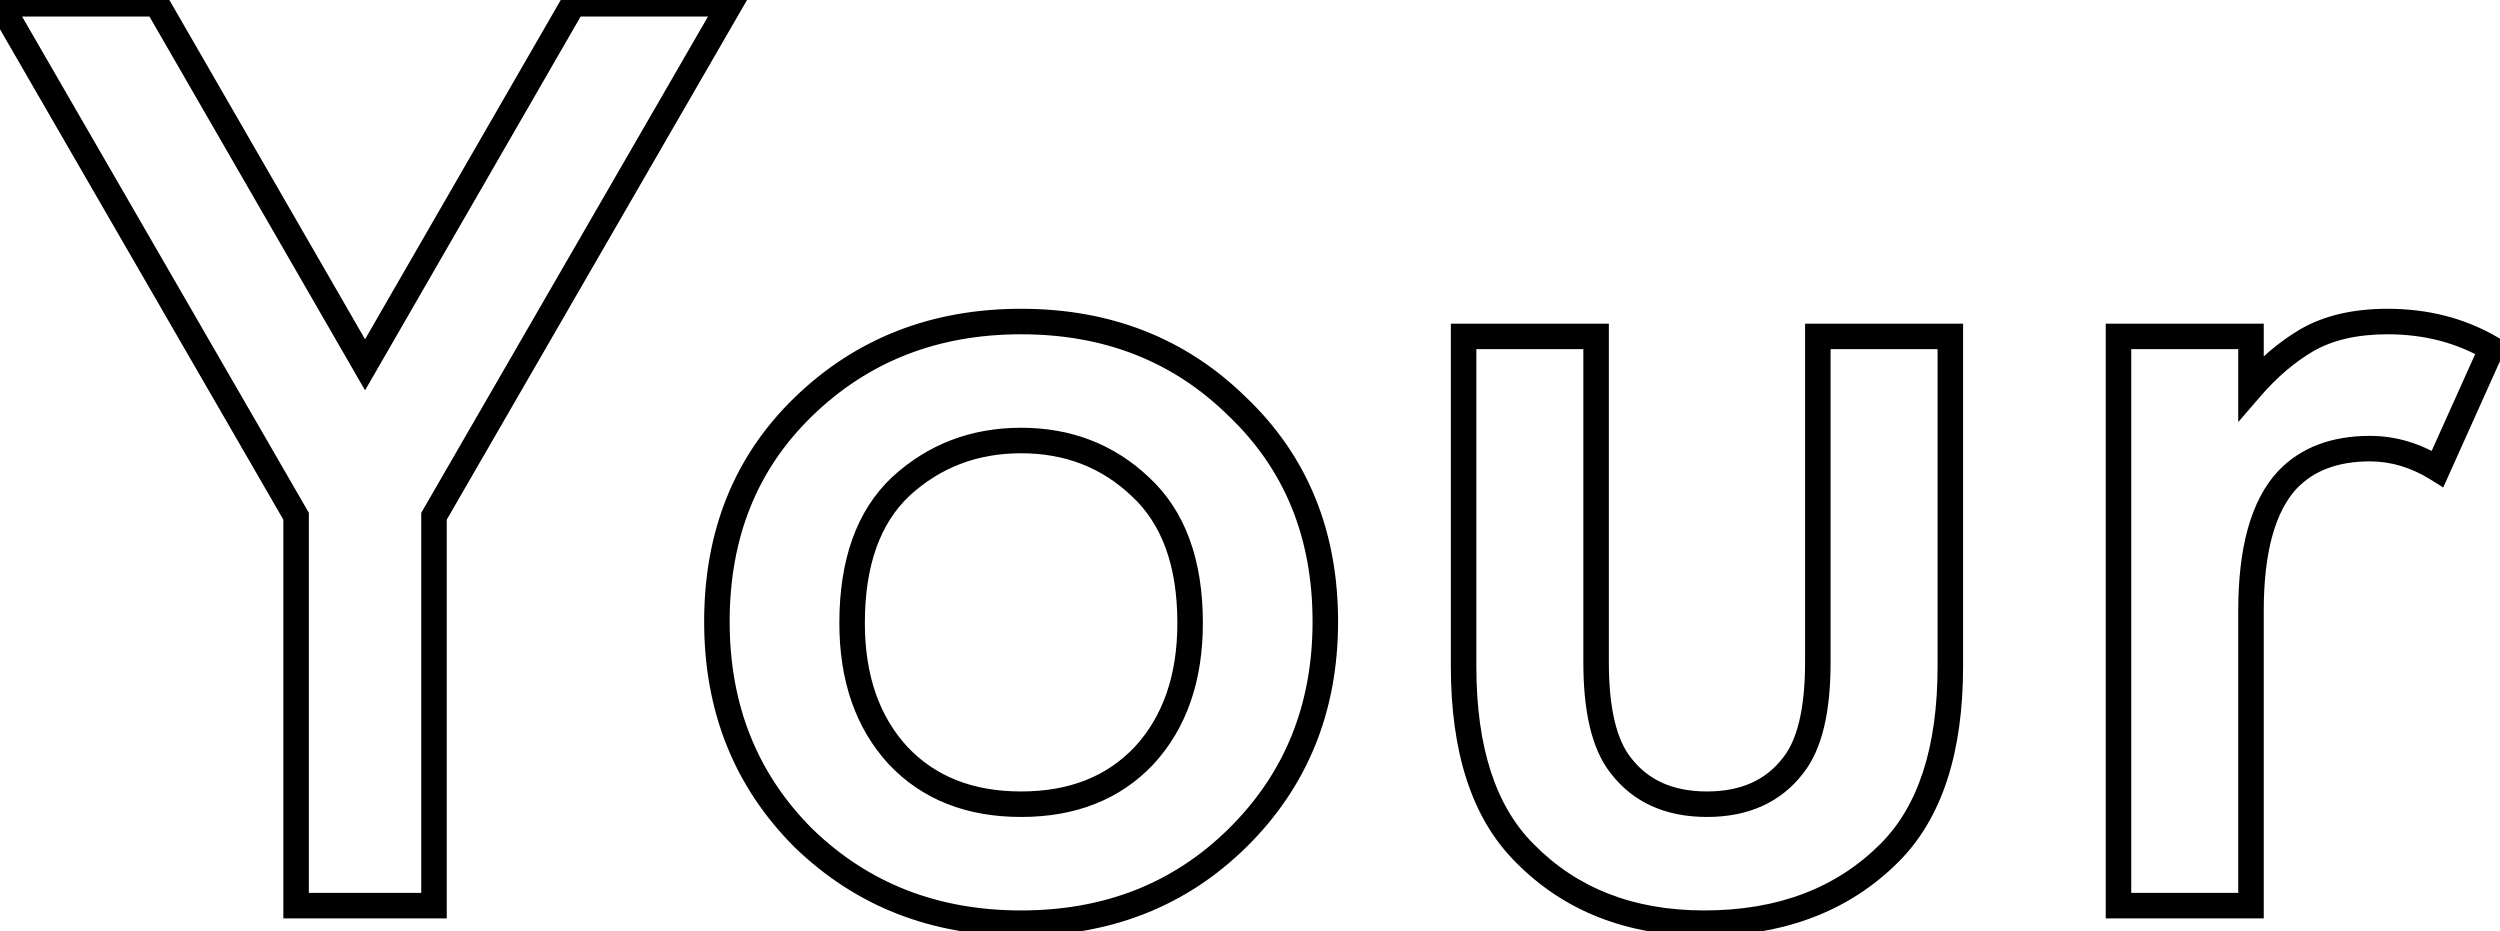 <?xml version="1.0" encoding="UTF-8"?> <svg xmlns="http://www.w3.org/2000/svg" width="196" height="73" viewBox="0 0 196 73" fill="none"> <path d="M23.214 71H22.214V72H23.214V71ZM23.214 40.472H24.214V40.204L24.08 39.972L23.214 40.472ZM0 0.298V-0.702H-1.733L-0.866 0.798L0 0.298ZM12.296 0.298L13.162 -0.202L12.874 -0.702H12.296V0.298ZM28.62 28.6L27.754 29.1L28.62 30.602L29.486 29.1L28.62 28.6ZM44.944 0.298V-0.702H44.366L44.078 -0.202L44.944 0.298ZM57.24 0.298L58.106 0.798L58.973 -0.702H57.24V0.298ZM34.026 40.472L33.16 39.972L33.026 40.204V40.472H34.026ZM34.026 71V72H35.026V71H34.026ZM24.214 71V40.472H22.214V71H24.214ZM24.08 39.972L0.866 -0.202L-0.866 0.798L22.348 40.972L24.08 39.972ZM0 1.298H12.296V-0.702H0V1.298ZM11.43 0.798L27.754 29.1L29.486 28.1L13.162 -0.202L11.43 0.798ZM29.486 29.1L45.81 0.798L44.078 -0.202L27.754 28.1L29.486 29.1ZM44.944 1.298H57.24V-0.702H44.944V1.298ZM56.374 -0.202L33.16 39.972L34.892 40.972L58.106 0.798L56.374 -0.202ZM33.026 40.472V71H35.026V40.472H33.026ZM34.026 70H23.214V72H34.026V70ZM62.989 31.886L63.685 32.604L63.685 32.604L62.989 31.886ZM97.015 31.886L96.313 32.599L96.319 32.604L96.325 32.61L97.015 31.886ZM97.015 65.7L97.716 66.413L97.716 66.413L97.015 65.7ZM62.989 65.7L62.282 66.407L62.287 66.413L62.293 66.418L62.989 65.7ZM70.409 59.234L69.672 59.911L69.682 59.921L70.409 59.234ZM89.701 59.234L90.428 59.921L90.437 59.911L89.701 59.234ZM89.383 38.14L88.696 38.867L88.706 38.876L89.383 38.14ZM70.621 38.14L69.944 37.404L69.934 37.413L70.621 38.14ZM63.685 32.604C68.079 28.345 73.513 26.208 80.055 26.208V24.208C73.028 24.208 67.085 26.523 62.293 31.168L63.685 32.604ZM80.055 26.208C86.596 26.208 91.992 28.344 96.313 32.599L97.716 31.173C92.993 26.524 87.081 24.208 80.055 24.208V26.208ZM96.325 32.61C100.703 36.786 102.905 42.134 102.905 48.74H104.905C104.905 41.636 102.513 35.749 97.705 31.162L96.325 32.61ZM102.905 48.74C102.905 55.272 100.705 60.663 96.313 64.987L97.716 66.413C102.512 61.691 104.905 55.776 104.905 48.74H102.905ZM96.313 64.987C91.992 69.242 86.596 71.378 80.055 71.378V73.378C87.081 73.378 92.993 71.062 97.716 66.413L96.313 64.987ZM80.055 71.378C73.513 71.378 68.079 69.241 63.685 64.982L62.293 66.418C67.085 71.063 73.028 73.378 80.055 73.378V71.378ZM63.696 64.993C59.373 60.67 57.205 55.277 57.205 48.74H55.205C55.205 55.771 57.559 61.685 62.282 66.407L63.696 64.993ZM57.205 48.74C57.205 42.13 59.375 36.779 63.685 32.604L62.293 31.168C57.558 35.755 55.205 41.641 55.205 48.74H57.205ZM69.682 59.921C72.302 62.696 75.797 64.05 80.055 64.05V62.05C76.257 62.05 73.32 60.861 71.136 58.547L69.682 59.921ZM80.055 64.05C84.312 64.05 87.807 62.696 90.428 59.921L88.974 58.547C86.789 60.861 83.853 62.05 80.055 62.05V64.05ZM90.437 59.911C93.044 57.074 94.305 53.351 94.305 48.846H92.305C92.305 52.962 91.163 56.165 88.965 58.557L90.437 59.911ZM94.305 48.846C94.305 43.929 92.943 40.053 90.059 37.404L88.706 38.876C91.052 41.032 92.305 44.294 92.305 48.846H94.305ZM90.07 37.413C87.33 34.825 83.971 33.536 80.055 33.536V35.536C83.488 35.536 86.348 36.649 88.696 38.867L90.07 37.413ZM80.055 33.536C76.139 33.536 72.75 34.825 69.944 37.404L71.297 38.876C73.721 36.65 76.621 35.536 80.055 35.536V33.536ZM69.934 37.413C67.127 40.064 65.805 43.937 65.805 48.846H67.805C67.805 44.286 69.026 41.021 71.308 38.867L69.934 37.413ZM65.805 48.846C65.805 53.351 67.066 57.074 69.672 59.911L71.145 58.557C68.947 56.165 67.805 52.962 67.805 48.846H65.805ZM114.746 26.374V25.374H113.746V26.374H114.746ZM125.134 26.374H126.134V25.374H125.134V26.374ZM127.042 59.976L127.839 59.372L127.834 59.366L127.829 59.36L127.042 59.976ZM140.61 59.976L139.822 59.36L139.818 59.366L139.813 59.372L140.61 59.976ZM142.518 26.374V25.374H141.518V26.374H142.518ZM152.906 26.374H153.906V25.374H152.906V26.374ZM148.136 66.866L147.429 66.159L148.136 66.866ZM119.516 66.866L120.23 66.166L120.223 66.159L119.516 66.866ZM114.746 27.374H125.134V25.374H114.746V27.374ZM124.134 26.374V51.92H126.134V26.374H124.134ZM124.134 51.92C124.134 55.728 124.771 58.697 126.254 60.592L127.829 59.36C126.769 58.005 126.134 55.602 126.134 51.92H124.134ZM126.245 60.58C128.02 62.919 130.6 64.05 133.826 64.05V62.05C131.116 62.05 129.173 61.131 127.839 59.372L126.245 60.58ZM133.826 64.05C137.052 64.05 139.632 62.919 141.407 60.58L139.813 59.372C138.478 61.131 136.536 62.05 133.826 62.05V64.05ZM141.397 60.592C142.881 58.697 143.518 55.728 143.518 51.92H141.518C141.518 55.602 140.883 58.005 139.822 59.36L141.397 60.592ZM143.518 51.92V26.374H141.518V51.92H143.518ZM142.518 27.374H152.906V25.374H142.518V27.374ZM151.906 26.374V52.238H153.906V26.374H151.906ZM151.906 52.238C151.906 58.667 150.35 63.238 147.429 66.159L148.843 67.573C152.282 64.134 153.906 58.953 153.906 52.238H151.906ZM147.429 66.159C143.971 69.617 139.4 71.378 133.614 71.378V73.378C139.841 73.378 144.951 71.465 148.843 67.573L147.429 66.159ZM133.614 71.378C128.051 71.378 123.621 69.624 120.23 66.166L118.802 67.566C122.618 71.457 127.588 73.378 133.614 73.378V71.378ZM120.223 66.159C117.302 63.238 115.746 58.667 115.746 52.238H113.746C113.746 58.953 115.37 64.134 118.809 67.573L120.223 66.159ZM115.746 52.238V26.374H113.746V52.238H115.746ZM166.09 71H165.09V72H166.09V71ZM166.09 26.374V25.374H165.09V26.374H166.09ZM176.478 26.374H177.478V25.374H176.478V26.374ZM176.478 30.402H175.478V33.09L177.234 31.056L176.478 30.402ZM180.824 26.692L180.32 25.828L180.315 25.831L180.824 26.692ZM195.346 27.328L196.258 27.738L196.625 26.921L195.853 26.466L195.346 27.328ZM191.106 36.762L190.576 37.61L191.548 38.218L192.018 37.172L191.106 36.762ZM179.34 37.61L178.617 36.919L178.608 36.929L179.34 37.61ZM176.478 71V72H177.478V71H176.478ZM167.09 71V26.374H165.09V71H167.09ZM166.09 27.374H176.478V25.374H166.09V27.374ZM175.478 26.374V30.402H177.478V26.374H175.478ZM177.234 31.056C178.516 29.572 179.883 28.409 181.332 27.553L180.315 25.831C178.655 26.812 177.125 28.123 175.721 29.748L177.234 31.056ZM181.327 27.556C182.832 26.678 184.765 26.208 187.184 26.208V24.208C184.514 24.208 182.207 24.727 180.32 25.828L181.327 27.556ZM187.184 26.208C190.061 26.208 192.603 26.875 194.839 28.19L195.853 26.466C193.283 24.954 190.384 24.208 187.184 24.208V26.208ZM194.433 26.918L190.193 36.352L192.018 37.172L196.258 27.738L194.433 26.918ZM191.636 35.914C189.795 34.764 187.847 34.172 185.806 34.172V36.172C187.439 36.172 189.024 36.64 190.576 37.61L191.636 35.914ZM185.806 34.172C182.843 34.172 180.401 35.053 178.617 36.919L180.062 38.301C181.387 36.916 183.257 36.172 185.806 36.172V34.172ZM178.608 36.929C176.44 39.257 175.478 43.001 175.478 47.892H177.478C177.478 43.172 178.423 40.062 180.071 38.291L178.608 36.929ZM175.478 47.892V71H177.478V47.892H175.478ZM176.478 70H166.09V72H176.478V70Z" fill="black"></path> </svg> 